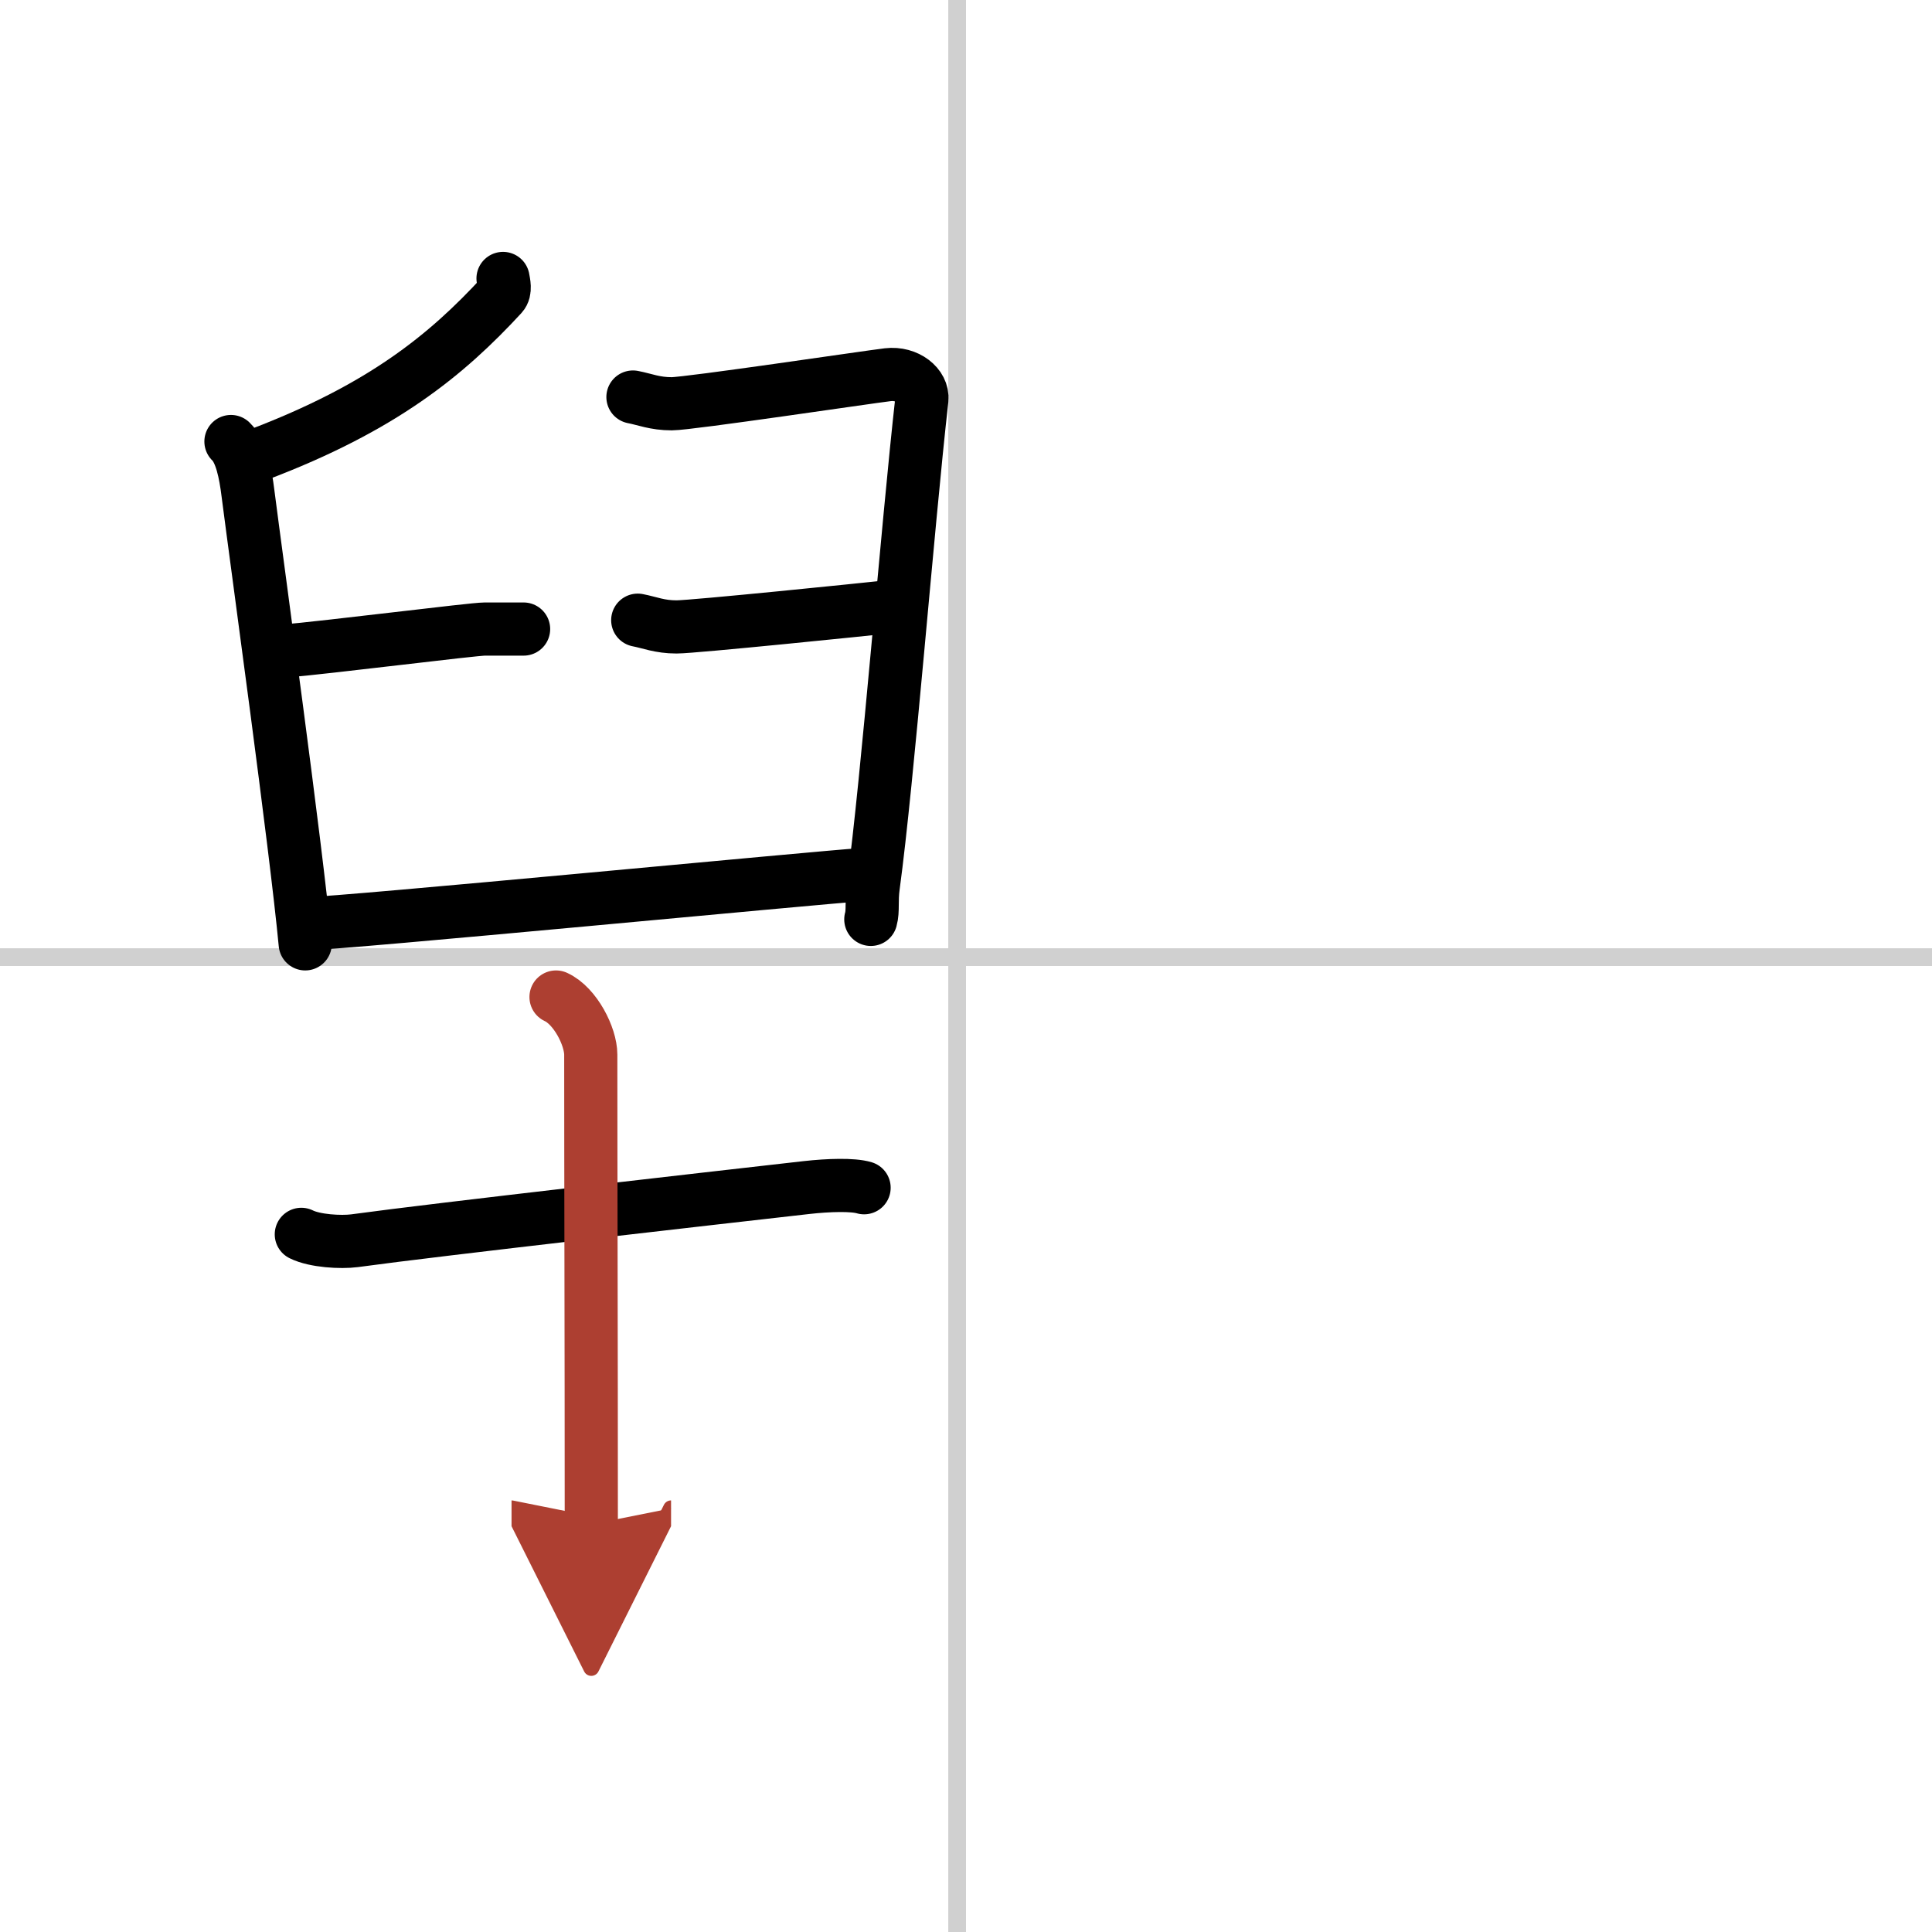 <svg width="400" height="400" viewBox="0 0 109 109" xmlns="http://www.w3.org/2000/svg"><defs><marker id="a" markerWidth="4" orient="auto" refX="1" refY="5" viewBox="0 0 10 10"><polyline points="0 0 10 5 0 10 1 5" fill="#ad3f31" stroke="#ad3f31"/></marker></defs><g fill="none" stroke="#000" stroke-linecap="round" stroke-linejoin="round" stroke-width="3"><rect width="100%" height="100%" fill="#fff" stroke="#fff"/><line x1="54" x2="54" y2="109" stroke="#d0d0d0" stroke-width="1"/><line x2="109" y1="54" y2="54" stroke="#d0d0d0" stroke-width="1"/><path d="m28.38 15.71c0.04 0.24 0.16 0.69-0.07 0.94-3.1 3.36-6.72 6.35-13.78 9.02"/><path d="m13.03 24.91c0.58 0.55 0.82 1.79 0.96 2.92 0.53 4.14 2.7 19.82 3.23 25.42"/><path d="m15.85 36.75c2.88-0.25 10.82-1.26 11.5-1.26h2.19"/><path d="m35.71 22.4c0.68 0.13 1.23 0.38 2.19 0.38s11.09-1.51 12.19-1.64 2 0.62 1.92 1.39c-0.82 7.3-1.92 21.41-2.74 27.45-0.12 0.87 0 1.39-0.14 1.89"/><path d="m35.98 34.99c0.68 0.13 1.23 0.38 2.19 0.38s10.82-1.01 11.91-1.13"/><path d="m17.36 52.11c1.78 0 29.17-2.64 31.22-2.76"/><path d="m17 69.64c0.76 0.38 2.24 0.46 3 0.36 4.82-0.66 20.15-2.39 25.5-3 1.25-0.14 2.62-0.18 3.25 0.01"/><path d="m31.37 56.25c1.09 0.5 1.96 2.23 1.96 3.25 0 7.25 0.03 15.75 0.03 26.5" marker-end="url(#a)" stroke="#ad3f31"/></g></svg>
